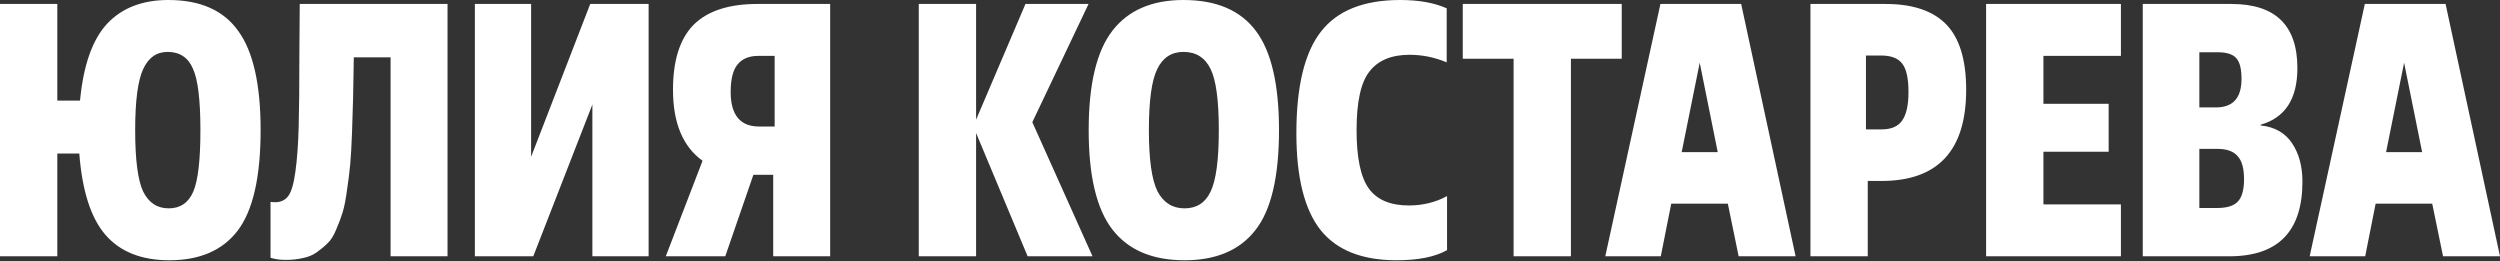 <?xml version="1.0" encoding="UTF-8"?> <svg xmlns="http://www.w3.org/2000/svg" width="1388" height="145" viewBox="0 0 1388 145" fill="none"><rect x="0" y="0" width="1388" height="145" fill="#333333" stroke="none"/> <path d="M94.061 144.495C78.584 144.495 66.776 139.825 58.637 130.486C50.499 121.146 45.629 106.07 44.028 85.256H31.82V142.294H-0.002V2.201H31.82V55.836H44.428C46.296 36.223 51.299 22.014 59.438 13.208C67.71 4.402 79.051 -0.001 93.46 -0.001C111.206 -0.001 124.148 5.736 132.286 17.211C140.558 28.552 144.695 46.897 144.695 72.247C144.695 98.131 140.492 116.677 132.086 127.884C123.681 138.958 111.006 144.495 94.061 144.495ZM79.451 106.27C82.52 112.541 87.256 115.676 93.661 115.676C100.065 115.676 104.601 112.607 107.27 106.47C109.938 100.333 111.272 88.925 111.272 72.247C111.272 55.436 109.871 44.029 107.07 38.025C104.401 31.887 99.731 28.818 93.06 28.818C86.923 28.818 82.386 32.02 79.451 38.425C76.516 44.829 75.048 56.103 75.048 72.247C75.048 88.658 76.516 99.999 79.451 106.27ZM248.47 2.201V142.294H216.849V31.82H196.435C196.302 40.893 196.168 48.431 196.035 54.435C195.901 60.306 195.701 66.777 195.434 73.848C195.168 80.92 194.834 86.724 194.434 91.26C194.034 95.663 193.433 100.466 192.633 105.669C191.966 110.739 191.165 114.809 190.231 117.878C189.297 120.946 188.096 124.148 186.629 127.484C185.294 130.819 183.693 133.354 181.825 135.089C180.091 136.823 178.09 138.491 175.821 140.092C173.553 141.693 170.952 142.761 168.016 143.294C165.214 143.962 162.079 144.295 158.61 144.295C155.408 144.295 152.606 143.895 150.204 143.094V112.074C150.872 112.207 151.872 112.274 153.206 112.274C156.142 112.14 158.41 111.006 160.011 108.872C161.745 106.603 163.08 102.067 164.014 95.263C164.948 88.458 165.548 80.319 165.815 70.846C166.082 61.373 166.215 47.631 166.215 29.619L166.415 2.201H248.47ZM360.114 2.201V142.294H328.893V58.038L296.072 142.294H263.65V2.201H294.871V87.057L327.693 2.201H360.114ZM402.666 142.294H369.644L390.058 89.258C379.117 81.387 373.647 68.245 373.647 49.832C373.647 33.555 377.449 21.547 385.054 13.808C392.793 6.07 404.6 2.201 420.478 2.201H460.905V142.294H429.284V97.064H418.276L402.666 142.294ZM421.478 70.246H430.084V31.02H421.078C415.875 31.02 412.005 32.621 409.47 35.823C406.935 38.892 405.668 43.962 405.668 51.033C405.668 63.842 410.938 70.246 421.478 70.246ZM541.924 2.201V66.443L569.342 2.201H604.365L573.145 67.844L606.567 142.294H570.543L541.924 73.848V142.294H510.103V2.201H541.924ZM642.661 106.27C645.997 112.541 651 115.676 657.671 115.676C664.342 115.676 669.145 112.607 672.081 106.47C675.149 100.199 676.684 88.791 676.684 72.247C676.684 55.703 675.149 44.362 672.081 38.225C669.012 31.954 664.009 28.818 657.071 28.818C650.4 28.818 645.53 32.02 642.461 38.425C639.392 44.696 637.858 55.97 637.858 72.247C637.858 88.525 639.459 99.865 642.661 106.27ZM657.671 144.495C639.793 144.495 626.45 138.825 617.645 127.484C608.839 116.143 604.436 97.731 604.436 72.247C604.436 46.764 608.839 28.351 617.645 17.011C626.45 5.67 639.593 -0.001 657.071 -0.001C675.35 -0.001 688.759 5.736 697.298 17.211C705.837 28.552 710.106 46.897 710.106 72.247C710.106 98.264 705.703 116.81 696.897 127.884C688.225 138.958 675.149 144.495 657.671 144.495ZM803.402 108.872V138.891C796.731 142.627 787.392 144.495 775.384 144.495C756.171 144.495 742.095 138.891 733.156 127.684C724.216 116.343 719.747 98.465 719.747 74.048C719.747 48.031 724.283 29.219 733.356 17.611C742.429 5.87 757.105 -0.001 777.385 -0.001C787.659 -0.001 796.264 1.534 803.202 4.602V34.622C796.531 31.82 789.66 30.419 782.589 30.419C772.582 30.419 765.177 33.488 760.374 39.626C755.571 45.63 753.169 56.503 753.169 72.247C753.169 87.591 755.437 98.398 759.974 104.669C764.51 110.94 771.915 114.075 782.188 114.075C789.927 114.075 796.998 112.34 803.402 108.872ZM872.17 32.621V142.294H840.349V32.621H812.13V2.201H900.389V32.621H872.17ZM965.296 142.294L959.292 113.074H927.871L922.067 142.294H891.247L921.867 2.201H966.697L996.917 142.294H965.296ZM943.681 34.822L933.675 84.455H953.688L943.681 34.822ZM1035.98 30.82V71.847H1044.58C1049.92 71.847 1053.72 70.246 1055.99 67.044C1058.39 63.708 1059.59 58.438 1059.59 51.233C1059.59 43.628 1058.46 38.358 1056.19 35.423C1053.92 32.354 1049.99 30.82 1044.38 30.82H1035.98ZM1036.98 100.466V142.294H1005.16V2.201H1046.79C1062 2.201 1073.27 6.003 1080.61 13.608C1087.95 21.213 1091.62 33.288 1091.62 49.832C1091.62 83.588 1075.94 100.466 1044.58 100.466H1036.98ZM1177.53 113.475V142.294H1102.68V2.201H1177.53V31.02H1134.51V57.638H1170.73V84.255H1134.51V113.475H1177.53ZM1221.08 29.018V59.639H1230.28C1239.76 59.639 1244.49 54.369 1244.49 43.828C1244.49 38.358 1243.56 34.556 1241.69 32.421C1239.82 30.153 1236.35 29.018 1231.28 29.018H1221.08ZM1221.08 82.654V115.476H1231.08C1236.29 115.476 1240.02 114.342 1242.29 112.074C1244.69 109.672 1245.89 105.469 1245.89 99.465C1245.89 93.461 1244.69 89.192 1242.29 86.657C1240.02 83.988 1236.29 82.654 1231.08 82.654H1221.08ZM1237.69 142.294H1189.66V2.201H1238.89C1263.3 2.201 1275.51 14.075 1275.51 37.824C1275.51 54.902 1268.71 65.376 1255.1 69.245V69.645C1262.84 70.446 1268.64 73.715 1272.51 79.452C1276.38 85.189 1278.31 92.327 1278.31 100.866C1278.31 128.485 1264.77 142.294 1237.69 142.294ZM1356.38 142.294L1350.37 113.074H1318.95L1313.15 142.294H1282.33L1312.95 2.201H1357.78L1388 142.294H1356.38ZM1334.76 34.822L1324.75 84.455H1344.77L1334.76 34.822Z" fill="white"></path> </svg> 